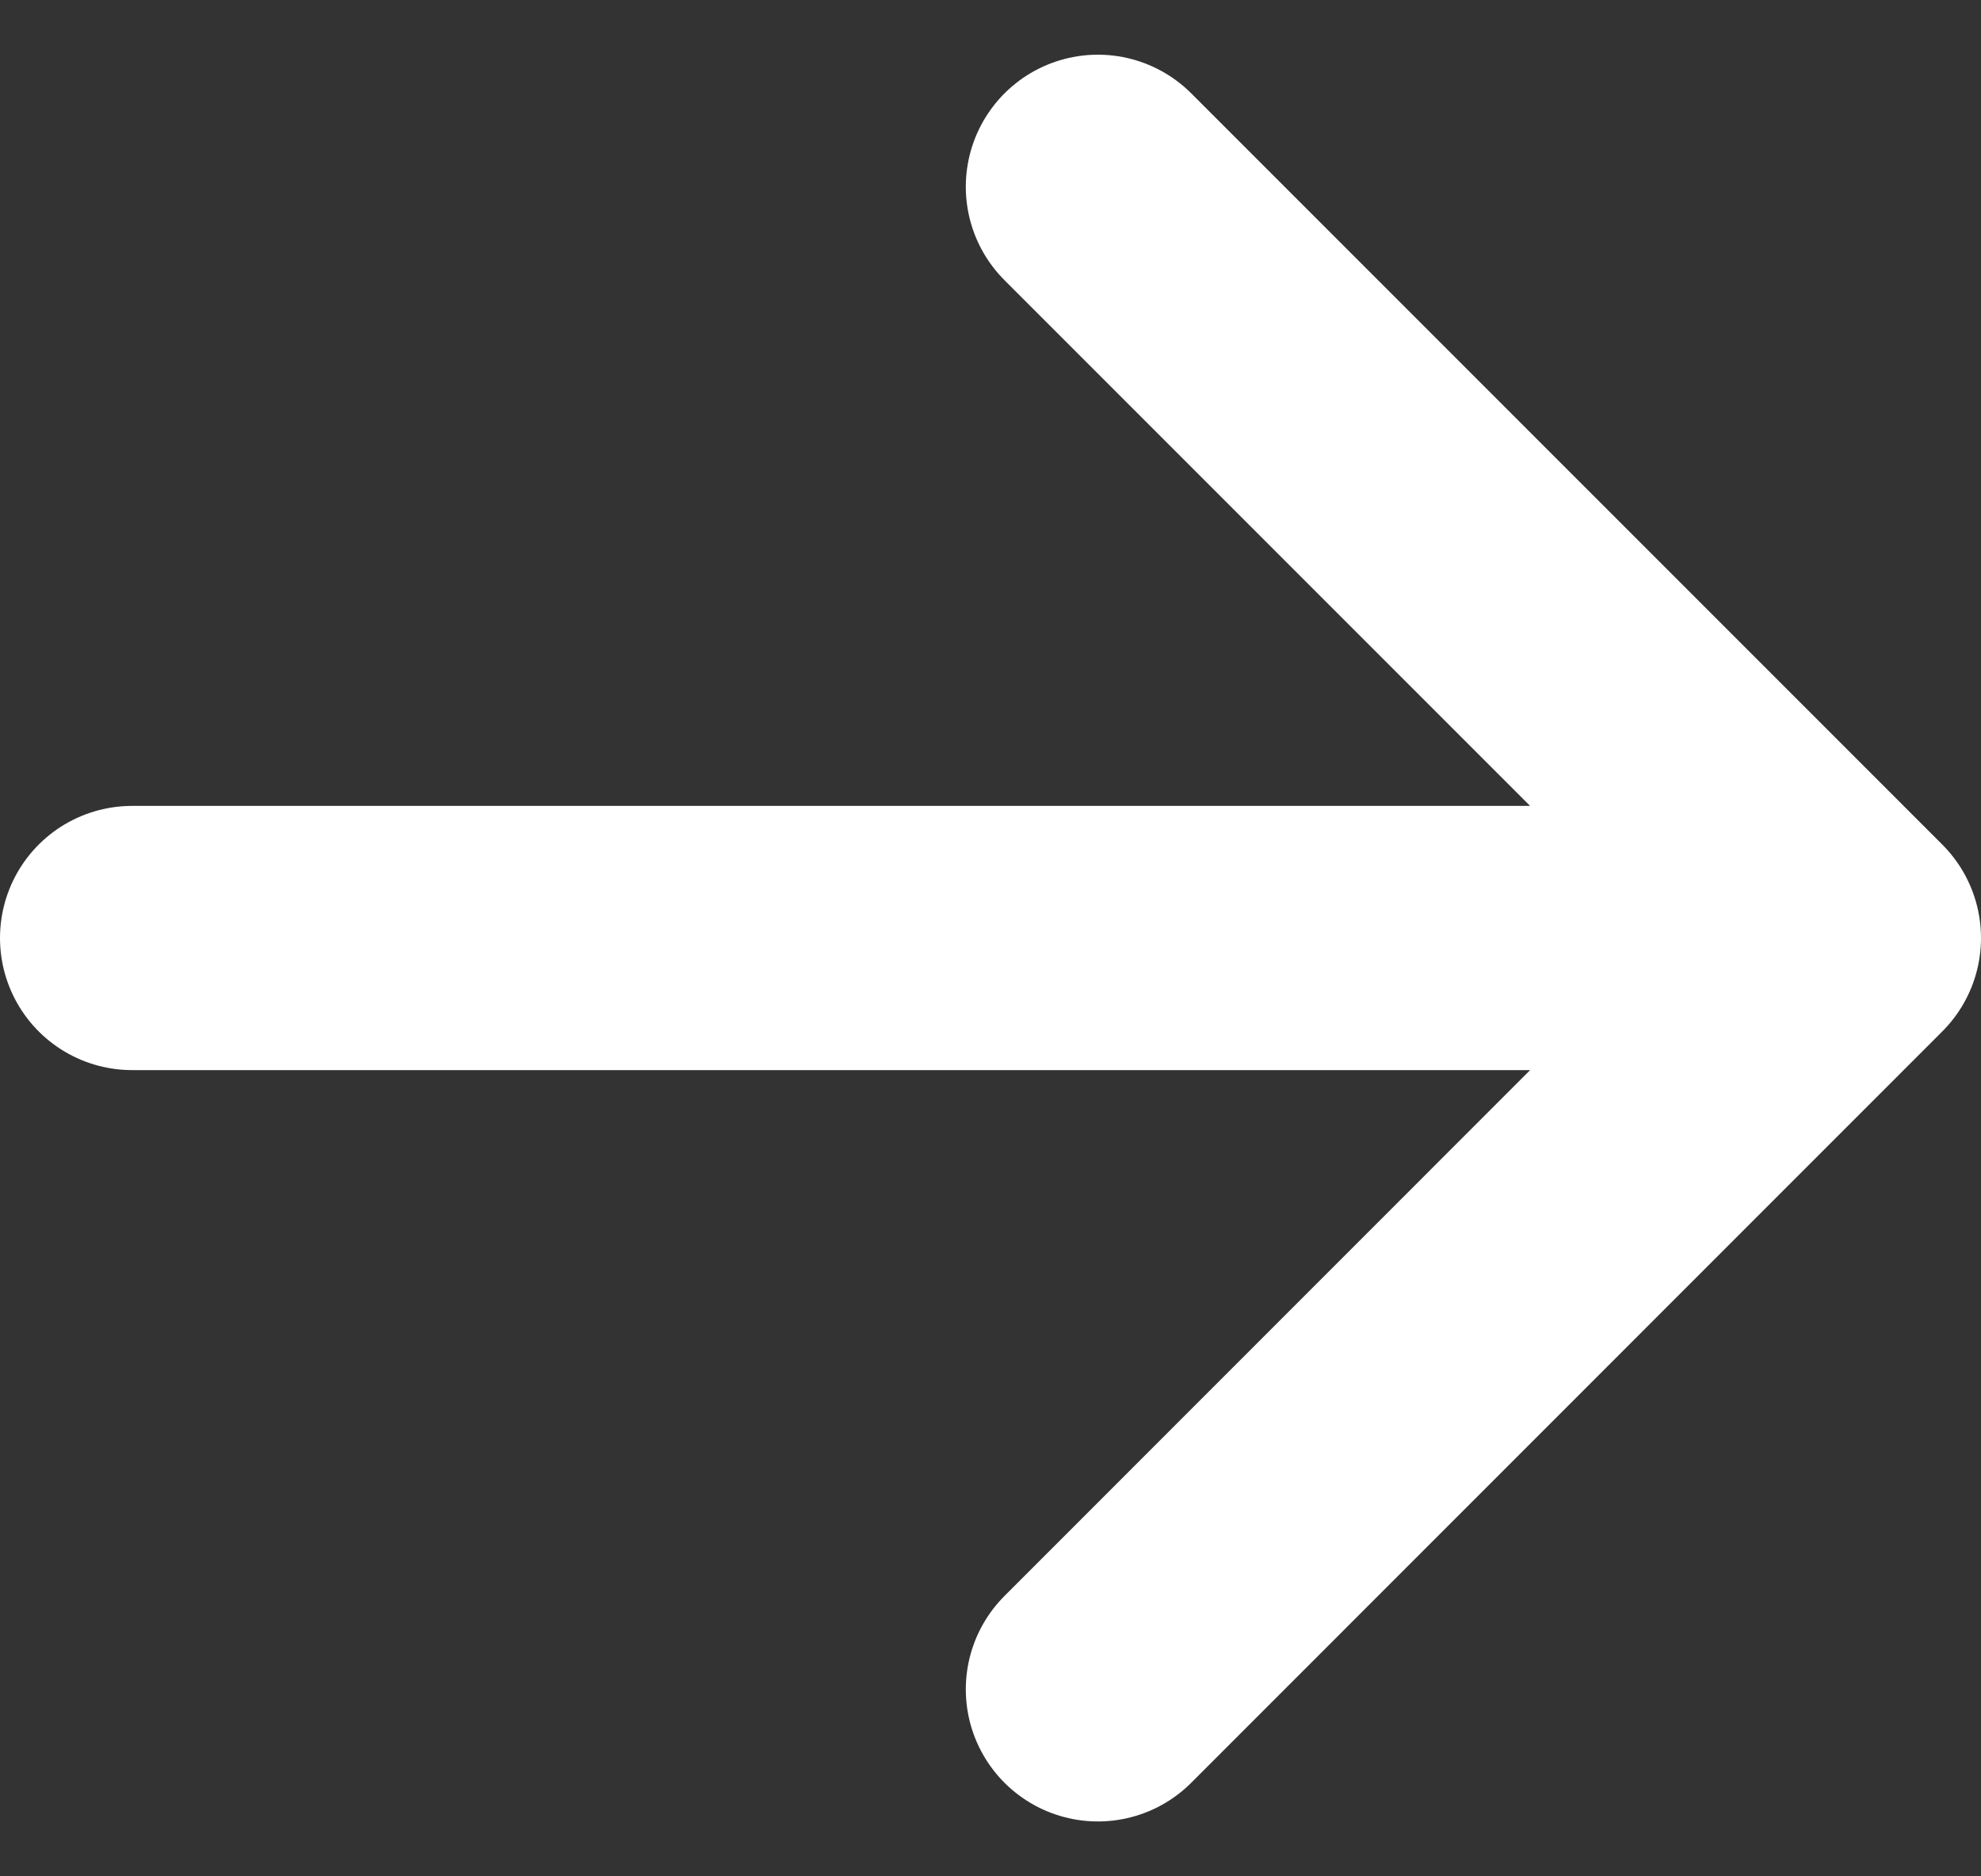 <svg xmlns="http://www.w3.org/2000/svg" width="15" height="14.203" viewBox="0 0 15 14.203">
  <rect x="0" y="0" width="15" height="14.203" fill="#333333" stroke="none"/>
  <path id="Icon_akar-arrow-right" data-name="Icon akar-arrow-right" d="M6,13.187H19M13.313,7.5,19,13.187l-5.687,5.688" transform="translate(-5 -6.086)" fill="none" stroke="#FFFFFF" stroke-linecap="round" stroke-linejoin="round" stroke-width="2"/>
</svg>
